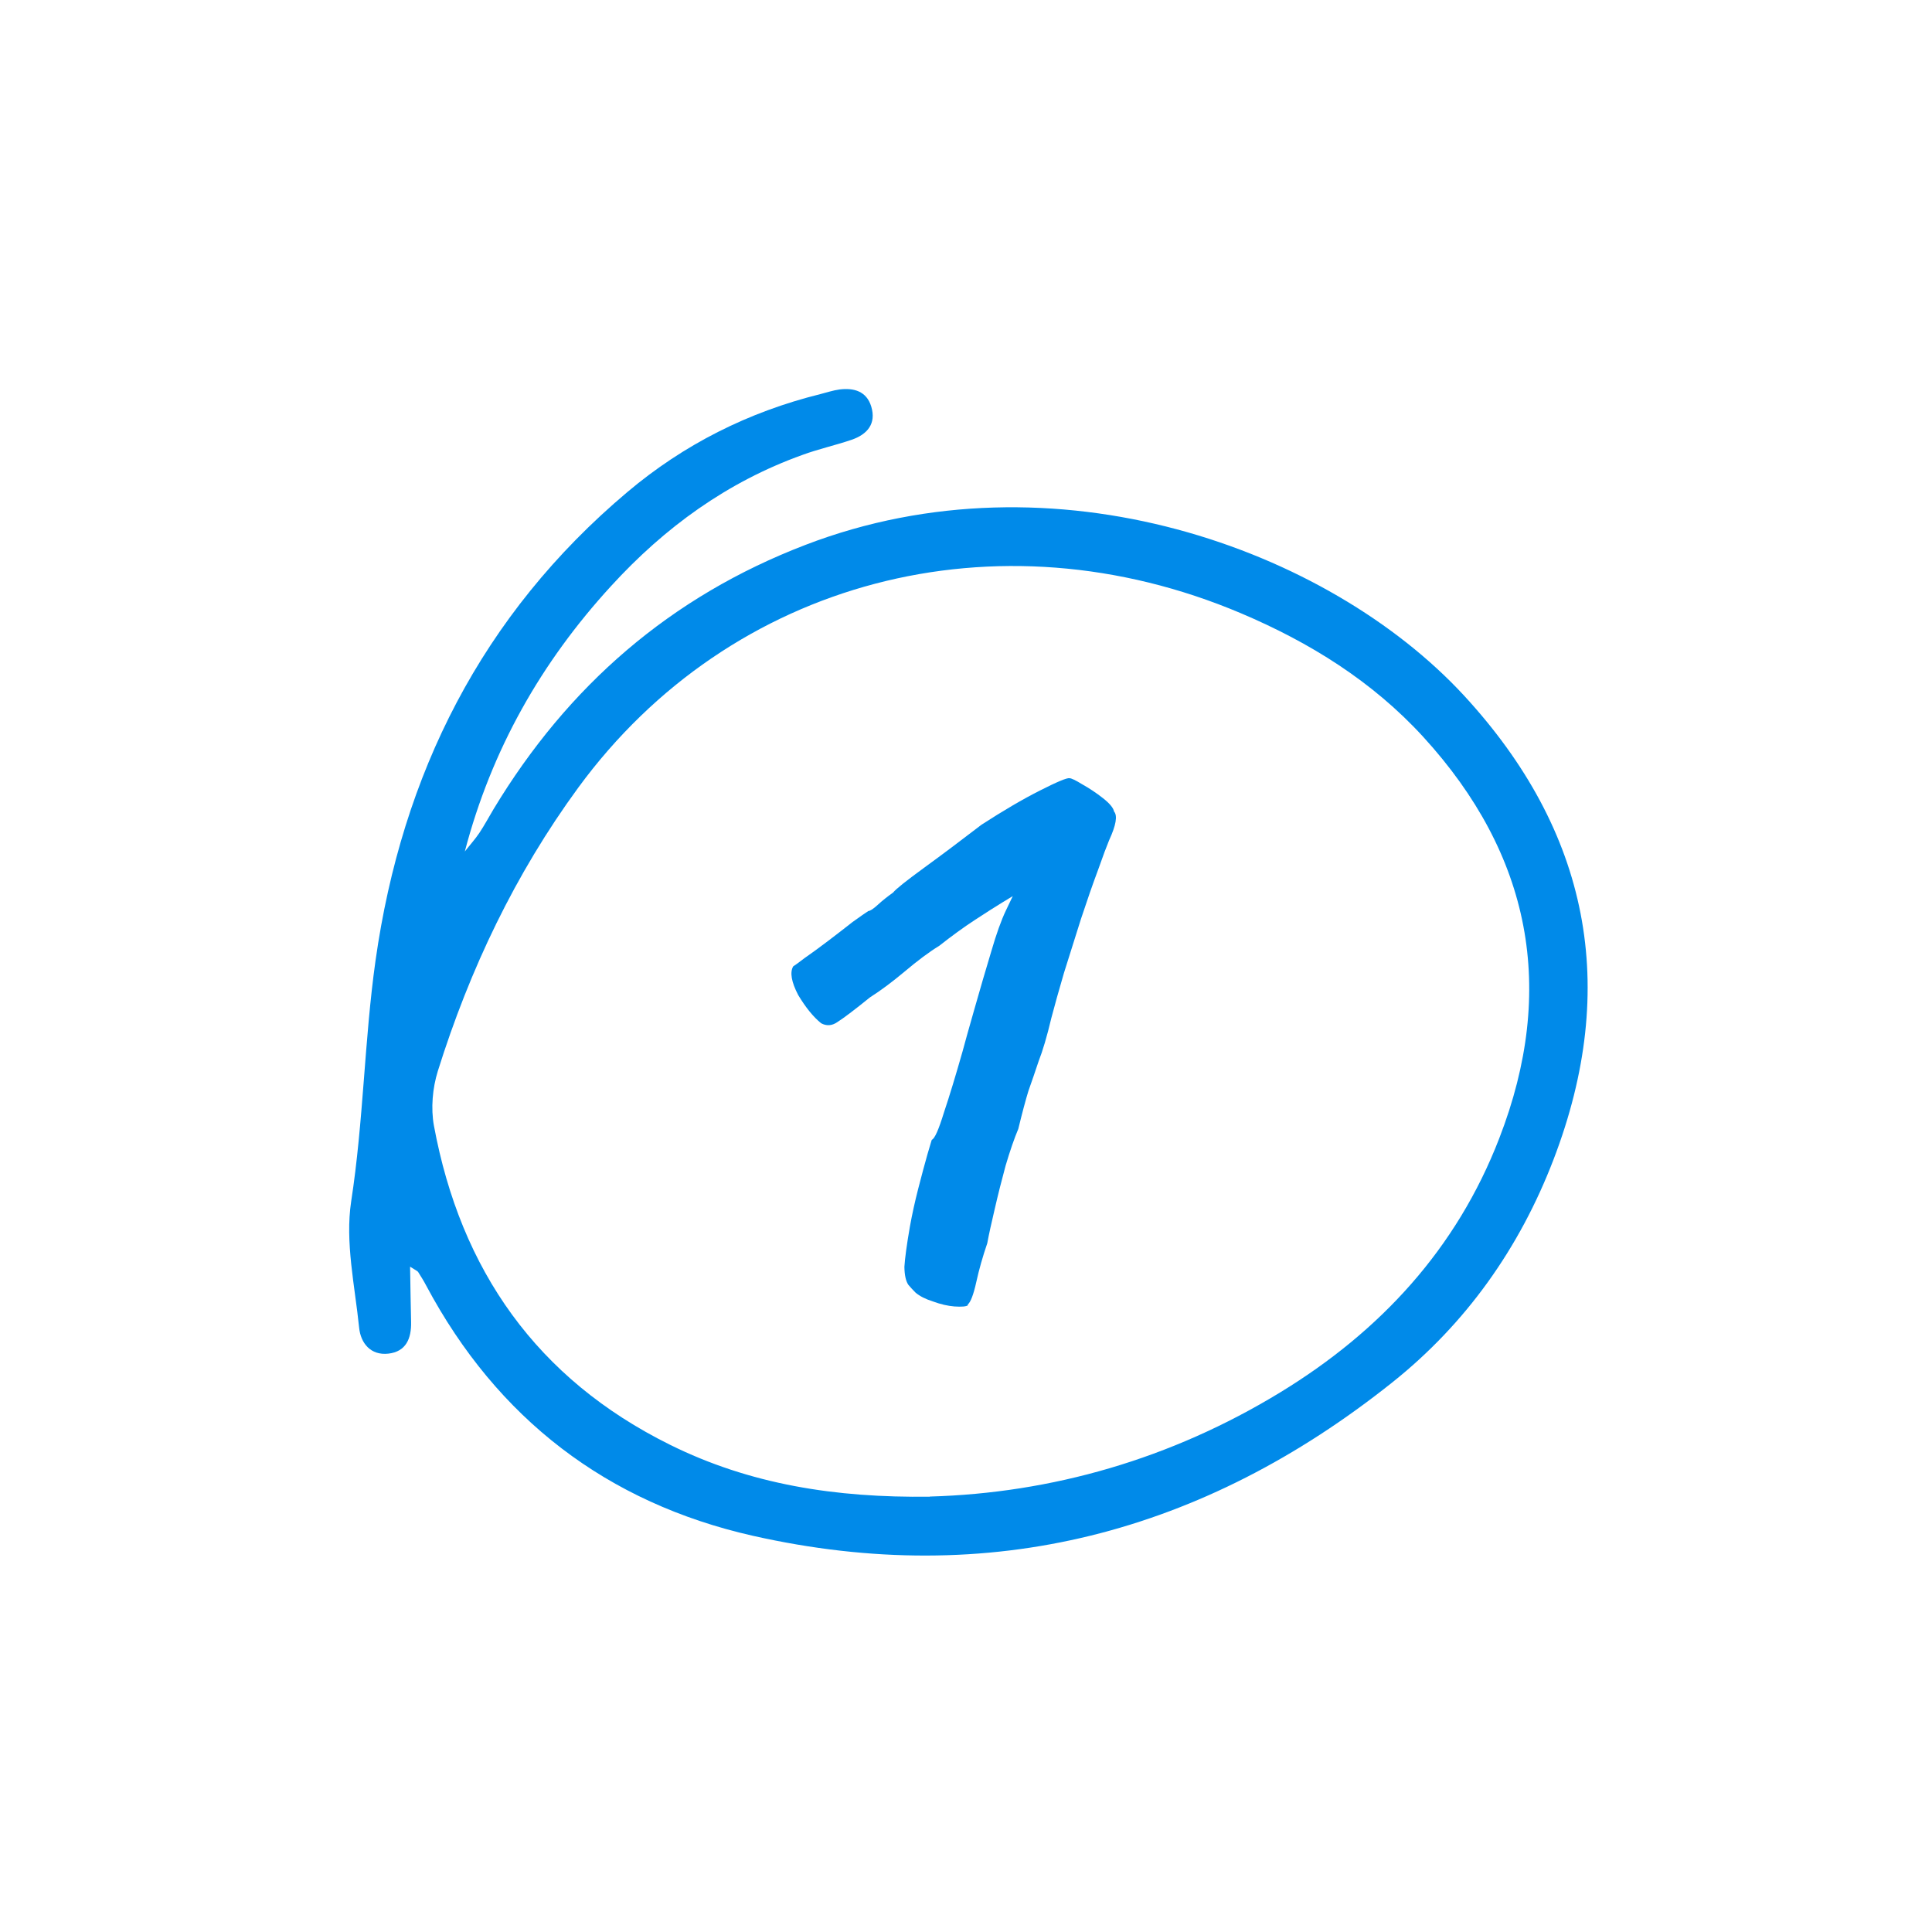 <svg width="78" height="78" viewBox="0 0 78 78" fill="none" xmlns="http://www.w3.org/2000/svg">
<path d="M39.075 52.699C39.004 52.75 38.82 52.765 38.53 52.745C38.265 52.724 37.975 52.658 37.659 52.541C37.369 52.449 37.135 52.332 36.967 52.19C36.87 52.093 36.768 51.986 36.671 51.869C36.574 51.726 36.518 51.487 36.513 51.146C36.534 50.809 36.605 50.265 36.737 49.511C36.824 49.027 36.936 48.518 37.073 47.983C37.211 47.449 37.333 46.99 37.445 46.598C37.557 46.211 37.618 46.018 37.618 46.018C37.74 45.967 37.898 45.6 38.107 44.923C38.336 44.24 38.586 43.415 38.861 42.448C38.953 42.107 39.11 41.536 39.34 40.737C39.569 39.937 39.793 39.158 40.022 38.404C40.226 37.702 40.424 37.152 40.608 36.765C40.796 36.373 40.888 36.179 40.888 36.179C40.888 36.179 40.745 36.266 40.46 36.439C40.175 36.612 39.803 36.851 39.35 37.147C38.897 37.442 38.418 37.793 37.919 38.185C37.511 38.435 37.048 38.781 36.523 39.224C36.024 39.642 35.561 39.988 35.128 40.263C34.486 40.783 34.044 41.114 33.804 41.266C33.59 41.414 33.371 41.429 33.152 41.312C32.831 41.053 32.526 40.671 32.225 40.172C31.951 39.647 31.884 39.26 32.022 39.016C32.068 38.99 32.225 38.878 32.485 38.679C32.77 38.481 33.091 38.247 33.453 37.972C33.809 37.702 34.13 37.452 34.415 37.228C34.726 37.004 34.94 36.856 35.057 36.78C35.128 36.78 35.261 36.693 35.449 36.52C35.637 36.347 35.841 36.189 36.055 36.036C36.172 35.889 36.59 35.558 37.303 35.038C38.016 34.519 38.79 33.938 39.625 33.297C40.506 32.727 41.295 32.263 41.993 31.912C42.685 31.56 43.082 31.397 43.179 31.418C43.251 31.418 43.424 31.499 43.688 31.662C43.979 31.825 44.264 32.014 44.534 32.227C44.804 32.441 44.951 32.62 44.977 32.762C45.124 32.93 45.058 33.317 44.778 33.923C44.687 34.142 44.534 34.544 44.33 35.125C44.121 35.685 43.892 36.342 43.643 37.096C43.413 37.824 43.184 38.552 42.955 39.28C42.751 39.983 42.578 40.589 42.446 41.098C42.268 41.852 42.094 42.432 41.932 42.845C41.794 43.258 41.657 43.66 41.519 44.047C41.407 44.413 41.27 44.923 41.112 45.575C40.949 45.962 40.776 46.461 40.597 47.067C40.44 47.647 40.292 48.233 40.159 48.813C40.027 49.373 39.925 49.832 39.859 50.193C39.676 50.728 39.528 51.247 39.416 51.757C39.304 52.266 39.187 52.571 39.07 52.668L39.075 52.699Z" fill="#008AE9"/>
<path d="M16.556 51.131C16.571 51.997 16.581 52.684 16.597 53.372C16.612 54.039 16.393 54.569 15.68 54.65C14.962 54.731 14.56 54.222 14.499 53.601C14.325 51.9 13.928 50.148 14.178 48.503C14.677 45.27 14.707 42.006 15.161 38.782C16.225 31.25 19.453 24.814 25.33 19.864C27.606 17.944 30.219 16.63 33.116 15.912C33.376 15.846 33.631 15.759 33.895 15.724C34.476 15.652 34.985 15.795 35.174 16.411C35.388 17.114 35.006 17.542 34.379 17.756C33.722 17.98 33.045 18.127 32.393 18.367C29.363 19.456 26.837 21.29 24.673 23.658C21.852 26.733 19.84 30.273 18.766 34.377C18.959 34.128 19.178 33.888 19.352 33.629C19.56 33.318 19.734 32.987 19.927 32.666C22.932 27.686 27.072 24.085 32.52 21.998C42.532 18.153 53.613 22.135 59.108 28.083C64.154 33.557 65.402 39.826 62.718 46.818C61.349 50.388 59.184 53.443 56.205 55.816C48.577 61.896 39.966 64.162 30.392 62.003C24.515 60.674 20.075 57.283 17.208 51.905C17.111 51.717 16.994 51.533 16.882 51.355C16.861 51.319 16.805 51.299 16.551 51.136L16.556 51.131ZM37.536 60.42C42.446 60.282 47.263 58.912 51.688 56.213C55.721 53.754 58.807 50.418 60.529 45.957C62.861 39.943 61.812 34.51 57.463 29.753C55.411 27.508 52.875 25.934 50.099 24.758C40.241 20.587 29.501 23.403 23.349 31.795C20.803 35.273 18.965 39.128 17.676 43.243C17.462 43.931 17.391 44.74 17.518 45.443C18.598 51.284 21.679 55.668 27.046 58.327C30.27 59.926 33.717 60.476 37.547 60.425H37.542L37.536 60.42Z" fill="#008AE9"/>
</svg>
